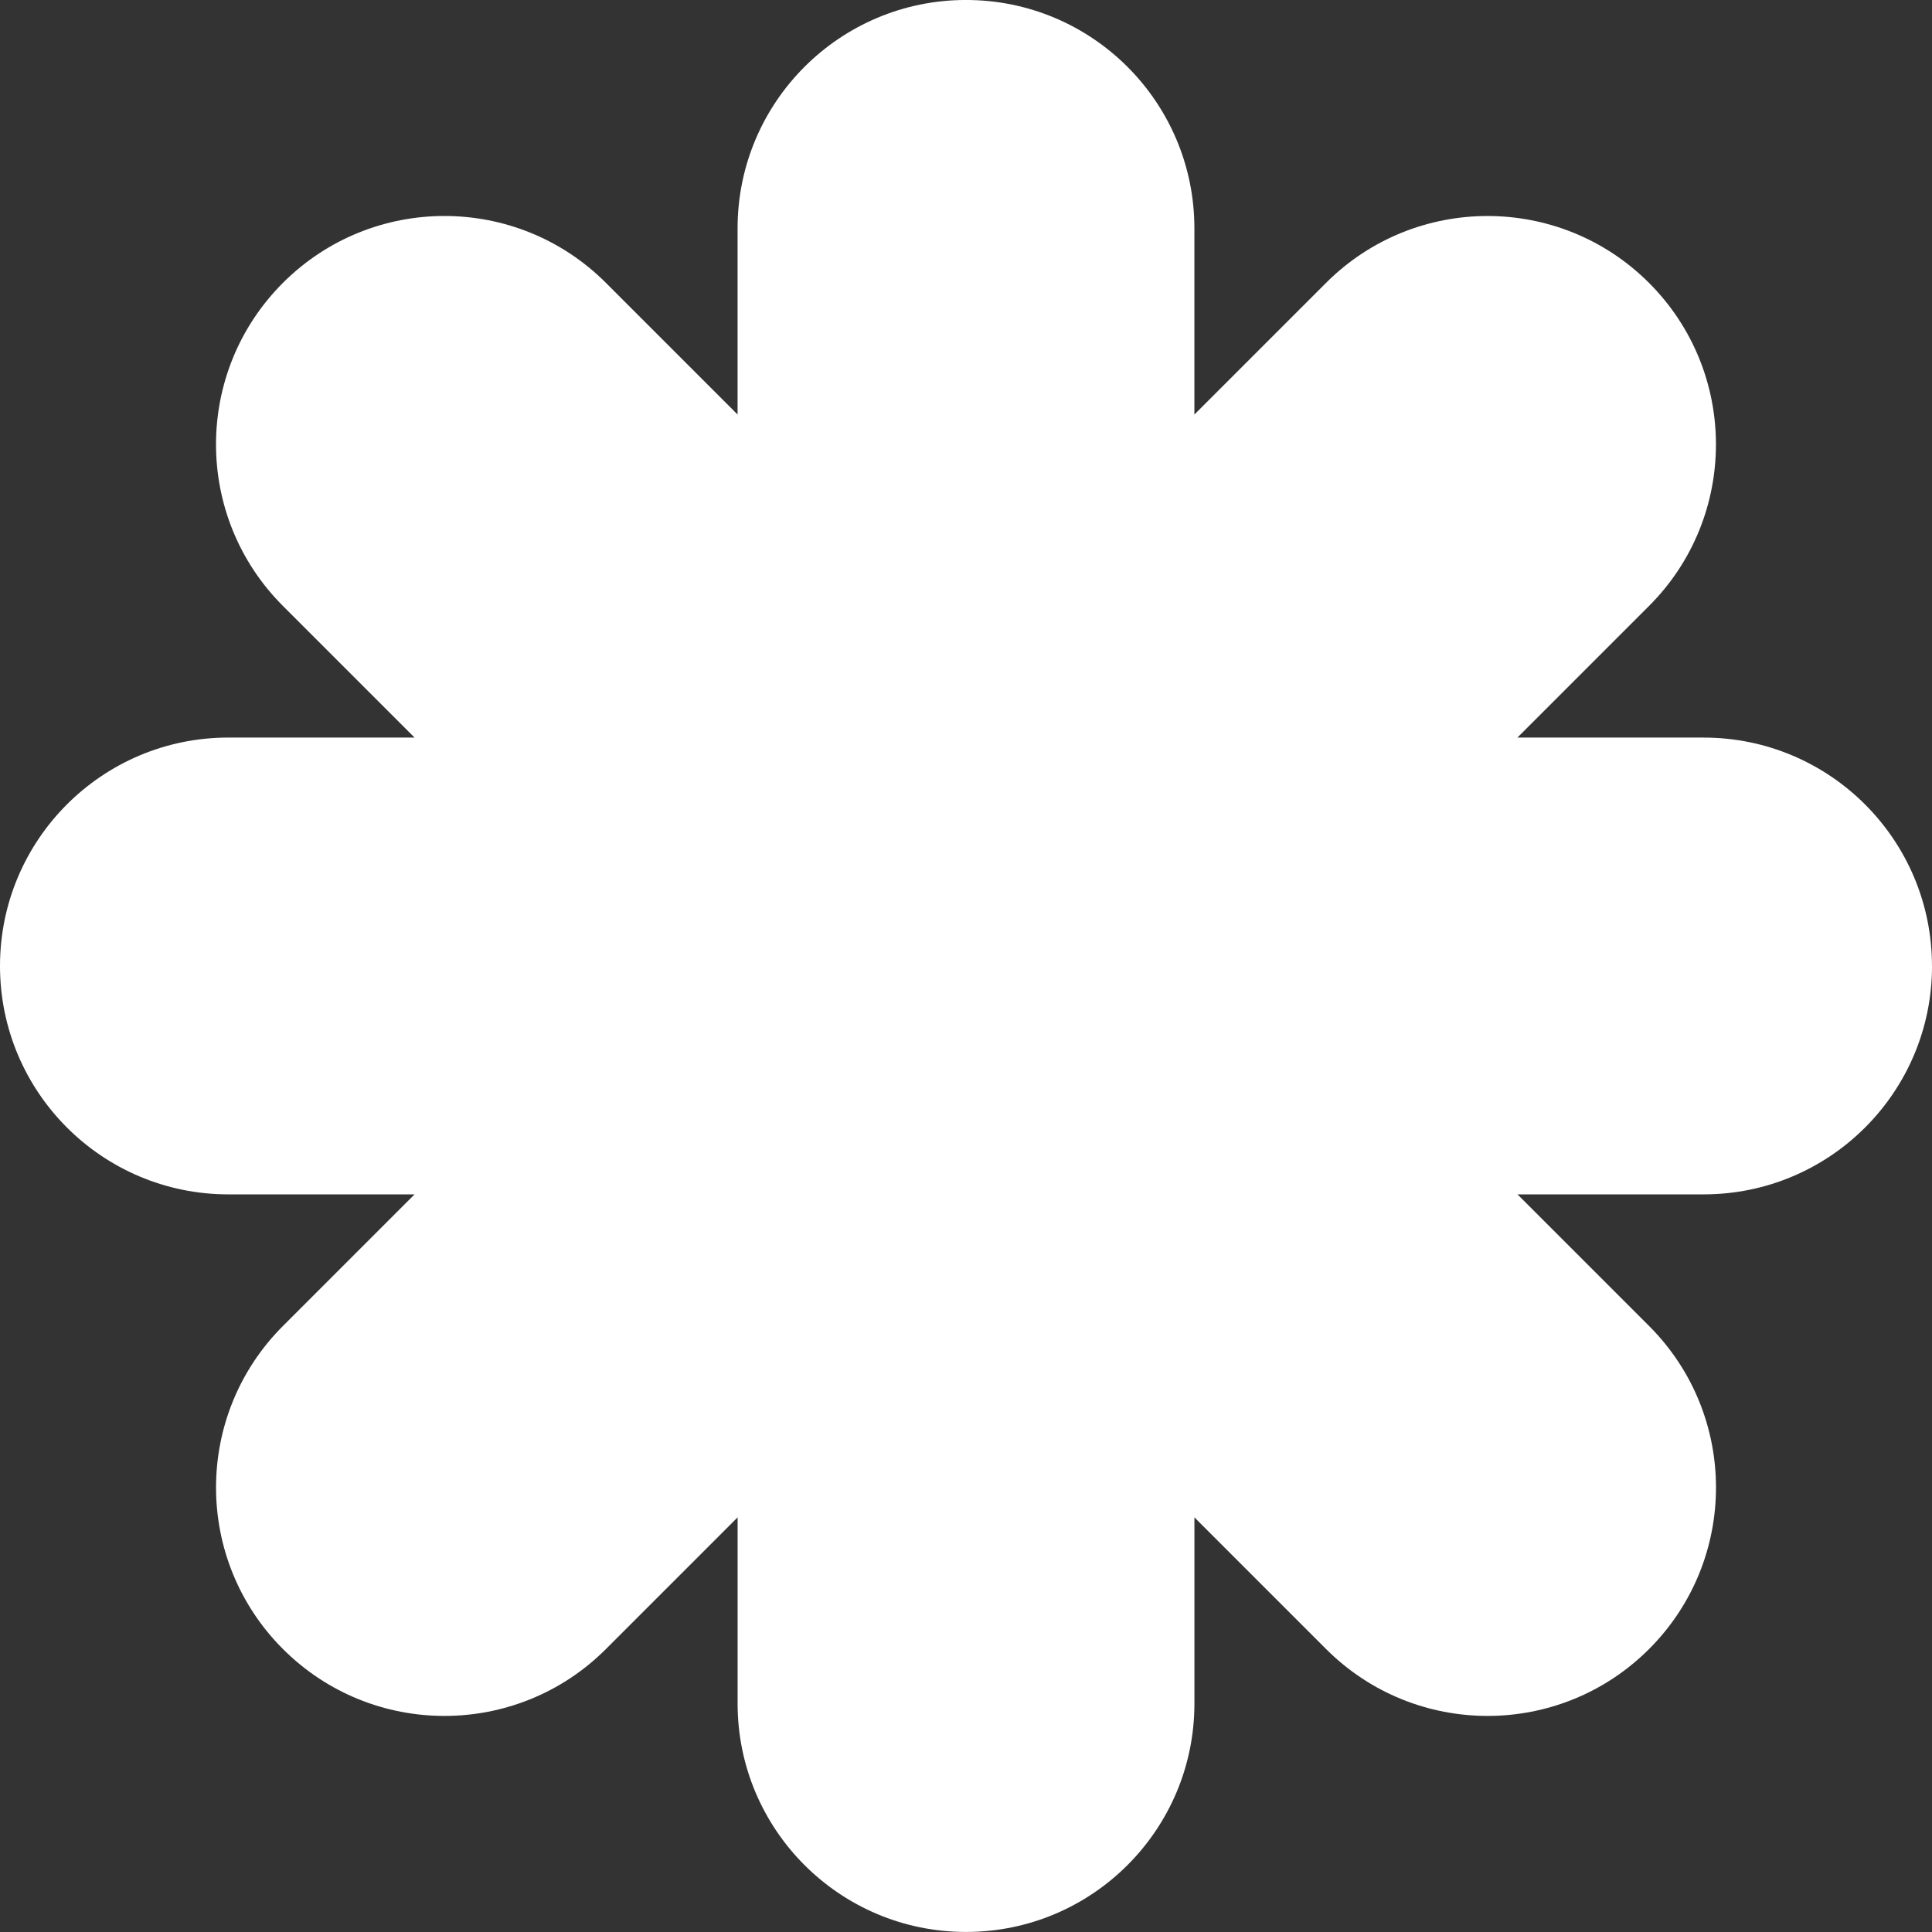 <svg xmlns="http://www.w3.org/2000/svg" id="Layer_2" width="800.01" height="800" viewBox="0 0 800.01 800"><rect x="0" y="0" width="800.01" height="800" fill="#333333" stroke="none"/><defs><style>.cls-1{fill:#fff;}</style></defs><g id="Layer_1-2"><g id="Layer_1-2"><path class="cls-1" d="M800,400c0-52.24-42.34-94.58-94.58-94.58h-77.09l54.51-54.51c36.94-36.94,36.94-96.82,0-133.76h0c-36.94-36.94-96.82-36.94-133.76,0l-54.5,54.5v-77.08c0-52.24-42.34-94.58-94.58-94.58h0c-52.24,0-94.58,42.34-94.58,94.58v77.08l-54.51-54.51c-36.94-36.94-96.82-36.94-133.76,0-36.94,36.94-36.94,96.82,0,133.76l54.51,54.51h-77.08c-52.24,0-94.58,42.34-94.58,94.58h0c0,52.24,42.34,94.58,94.58,94.58h77.08l-54.5,54.5c-36.94,36.94-36.94,96.82,0,133.76s96.82,36.94,133.76,0l54.51-54.51v77.09c0,52.24,42.34,94.58,94.58,94.58h0c52.24,0,94.58-42.34,94.58-94.58v-77.09l54.51,54.51c36.94,36.94,96.82,36.94,133.76,0h0c36.94-36.94,36.94-96.82,0-133.76l-54.5-54.5h77.08c52.24,0,94.58-42.34,94.58-94.58h0Z"></path></g></g></svg>